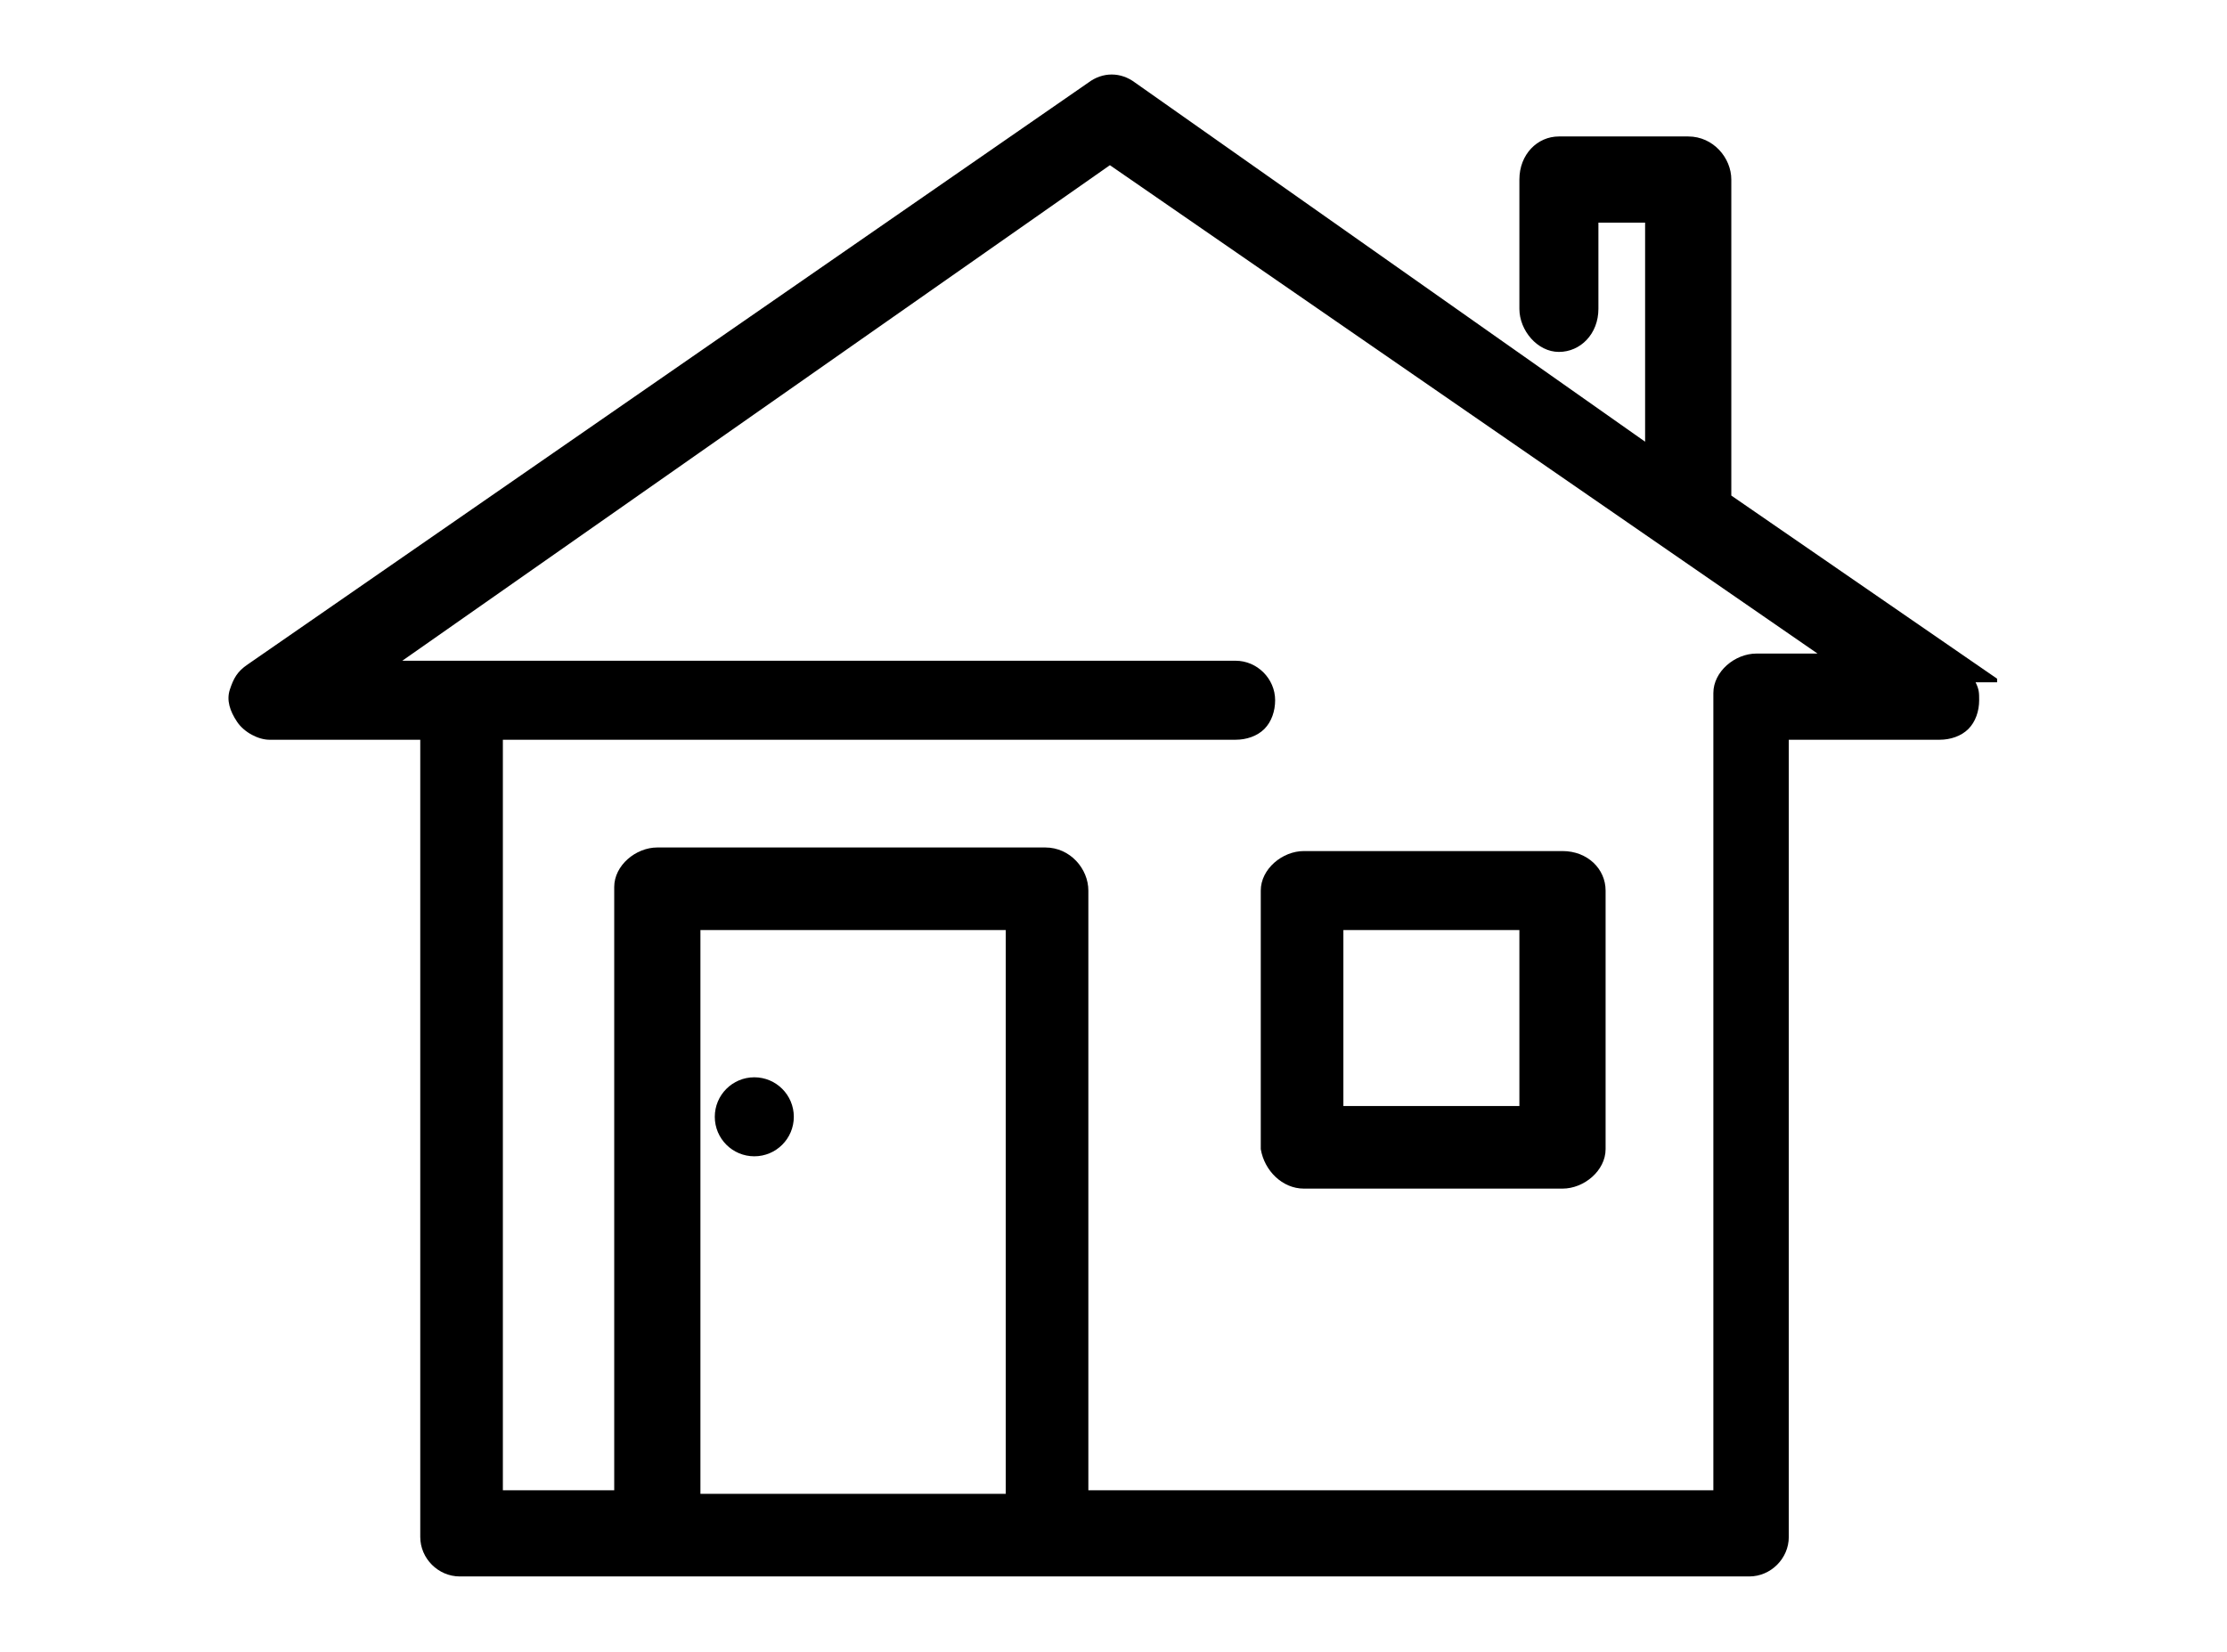 <?xml version="1.0" encoding="utf-8"?>
<!-- Generator: Adobe Illustrator 24.1.0, SVG Export Plug-In . SVG Version: 6.00 Build 0)  -->
<svg version="1.1" id="Layer_1" xmlns="http://www.w3.org/2000/svg" xmlns:xlink="http://www.w3.org/1999/xlink" x="0px" y="0px"
	 viewBox="0 0 62 46" style="enable-background:new 0 0 62 46;" xml:space="preserve">
<style type="text/css">
	.st0{fill:#000;}
</style>
<g>
	<path class="st0" d="M55.6,18.9l-7.4-5.1V5c0-0.6-0.5-1.2-1.2-1.2h-3.6c-0.6,0-1.1,0.5-1.1,1.2v3.6c0,0.6,0.5,1.2,1.1,1.2
		c0,0,0,0,0,0c0.6,0,1.1-0.5,1.1-1.2V6.2h1.3v6.1L31.6,2.3c-0.4-0.3-0.9-0.3-1.3,0L6.9,18.5c-0.3,0.2-0.4,0.4-0.5,0.7
		c-0.1,0.3,0,0.6,0.2,0.9c0.2,0.3,0.6,0.5,0.9,0.5h4.2v22.2c0,0.6,0.5,1.1,1.1,1.1h35.9c0.6,0,1.1-0.5,1.1-1.1V20.6h4.2
		c0.3,0,0.6-0.1,0.8-0.3c0.2-0.2,0.3-0.5,0.3-0.8c0-0.2,0-0.3-0.1-0.5H55.6z M28,25.9v15.7l-8.5,0V25.9H28z M29.1,23.6H18.3
		c-0.6,0-1.2,0.5-1.2,1.1v16.8h-3.1V20.6h20.4c0.3,0,0.6-0.1,0.8-0.3c0.2-0.2,0.3-0.5,0.3-0.8c0-0.6-0.5-1.1-1.1-1.1H11.2L30.9,4.6
		l19.7,13.6l-1.7,0c-0.6,0-1.2,0.5-1.2,1.1v22.2H30.3V24.8C30.3,24.2,29.8,23.6,29.1,23.6z"/>
	<circle class="st0" cx="21" cy="31.1" r="1.1"/>
	<path class="st0" d="M36.3,33.1h7.2c0.6,0,1.2-0.5,1.2-1.1v-7.2c0-0.6-0.5-1.1-1.2-1.1h-7.2c-0.6,0-1.2,0.5-1.2,1.1V32
		C35.2,32.6,35.7,33.1,36.3,33.1z M42.3,25.9v4.9h-4.9v-4.9H42.3z"/>
</g>
</svg>
